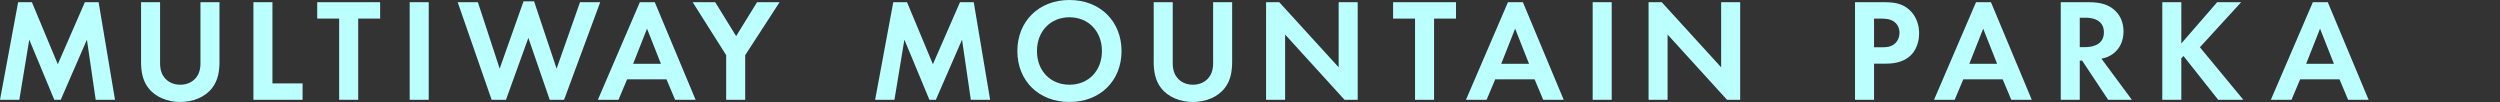 <?xml version="1.0" encoding="UTF-8"?>
<svg id="_レイヤー_1" data-name=" レイヤー 1" xmlns="http://www.w3.org/2000/svg" viewBox="0 0 1708.59 69.7">
  <rect x="0" y="0" width="1708.59" height="69.7" fill="#333333" stroke="none"/>
  <defs>
    <style>
      .cls-1 {
        fill: #bcffff;
      }

      .cls-2 {
        fill: none;
      }
    </style>
  </defs>
  <rect class="cls-2" x="1618.79" width="89.8" height="69.7"/>
  <g>
    <path class="cls-1" d="m12.4,1.5h9.4l17.7,42.4L58,1.5h9.4l11.2,66.7h-13.2l-6-41.1-17.9,41.1h-4.4L20,27.1l-6.8,41.1H0L12.4,1.5Z"/>
    <path class="cls-1" d="m109.4,1.5v41.9c0,5.1,1.7,8.2,3.2,9.9,1.9,2.3,5.4,4.6,10.6,4.6s8.7-2.3,10.6-4.6c1.5-1.7,3.2-4.8,3.2-9.9V1.5h13v40.8c0,6.3-1,12.7-5,17.8-4.8,6.3-13.2,9.6-21.8,9.6s-17-3.3-21.8-9.6c-4-5.1-5-11.5-5-17.8V1.5h13Z"/>
    <path class="cls-1" d="m186.2,1.5v55.5h20.6v11.2h-33.6V1.5h13,0Z"/>
    <path class="cls-1" d="m244.8,12.7v55.5h-13V12.7h-15V1.5h43v11.2h-15,0Z"/>
    <path class="cls-1" d="m293,1.5v66.7h-13V1.5h13Z"/>
    <path class="cls-1" d="m345.8,68.2h-9.8L312.8,1.5h13.8l14.9,45.4L357.8.9h7.2l15.4,46L396.4,1.5h13.8l-24.7,66.7h-9.8l-14.6-42.3-15.3,42.3Z"/>
    <path class="cls-1" d="m455.5,54.2h-26.9l-5.9,14h-14.1L437.3,1.5h10.2l27.9,66.7h-14s-5.9-14-5.9-14Zm-3.8-10.6l-9.5-24-9.5,24h19Z"/>
    <path class="cls-1" d="m496.3,37.7L473.4,1.5h15.4l14.3,23.2,14.3-23.2h15.4l-23.5,36.2v30.5h-13s0-30.5,0-30.5Z"/>
    <path class="cls-1" d="m610.49,1.5h9.4l17.7,42.4,18.5-42.4h9.4l11.2,66.7h-13.2l-6-41.1-17.9,41.1h-4.4l-17.1-41.1-6.8,41.1h-13.2l12.4-66.7h0Z"/>
    <path class="cls-1" d="m766.5,34.9c0,20.3-14.6,34.8-35.6,34.8s-35.6-14.5-35.6-34.8S709.89,0,730.9,0s35.6,14.6,35.6,34.9Zm-13.4,0c0-13.5-9.2-23.1-22.2-23.1s-22.2,9.6-22.2,23.1,9.2,23,22.2,23,22.2-9.5,22.2-23Z"/>
    <path class="cls-1" d="m801.49,1.5v41.9c0,5.1,1.7,8.2,3.2,9.9,1.9,2.3,5.4,4.6,10.6,4.6s8.7-2.3,10.6-4.6c1.5-1.7,3.2-4.8,3.2-9.9V1.5h13v40.8c0,6.3-1,12.7-5,17.8-4.8,6.3-13.2,9.6-21.8,9.6s-17-3.3-21.8-9.6c-4-5.1-5-11.5-5-17.8V1.5h13Z"/>
    <path class="cls-1" d="m865.29,68.2V1.5h9l40.6,44.5V1.5h13v66.7h-9l-40.6-44.6v44.6h-13Z"/>
    <path class="cls-1" d="m980.09,12.7v55.5h-13V12.7h-15V1.5h43v11.2h-15Z"/>
    <path class="cls-1" d="m1048.79,54.2h-26.9l-5.9,14h-14.1l28.7-66.7h10.2l27.9,66.7h-14l-5.9-14h0Zm-3.8-10.6l-9.5-24-9.5,24h19Z"/>
    <path class="cls-1" d="m1101.49,1.5v66.7h-13V1.5h13Z"/>
    <path class="cls-1" d="m1126.69,68.2V1.5h9l40.6,44.5V1.5h13v66.7h-9l-40.6-44.6v44.6h-13Z"/>
    <path class="cls-1" d="m1287.19,1.5c7.5,0,12.7.8,17.6,5.1,5.4,4.8,6.8,11.3,6.8,16.1,0,2.6-.4,9.8-5.5,14.9-3.7,3.7-9.2,5.9-16.9,5.9h-8.4v24.7h-13V1.5h19.4Zm-6.4,30.8h5.3c2.5,0,5.7,0,8.5-2.1,2.4-1.9,3.6-4.9,3.6-7.8,0-3.7-1.8-6.2-3.7-7.6-2.7-1.9-6.1-2.1-9.2-2.1h-4.5v19.6h0Z"/>
    <path class="cls-1" d="m1368.69,54.2h-26.9l-5.9,14h-14.1l28.7-66.7h10.2l27.9,66.7h-14l-5.9-14h0Zm-3.8-10.6l-9.5-24-9.5,24h19Z"/>
    <path class="cls-1" d="m1427.69,1.5c9.2,0,13.9,2.4,17,5,5.1,4.3,6.6,10,6.6,15,0,6.5-2.6,12.2-7.8,15.7-1.7,1.2-4.1,2.3-7.3,2.9l20.8,28.1h-16.2l-17.8-26.8h-1.6v26.8h-13V1.5h19.3Zm-6.3,30.7h3.7c2.5,0,12.8-.3,12.8-10.1s-10.2-10-12.6-10h-3.9v20.1Z"/>
    <path class="cls-1" d="m1490.79,29.7l24.5-28.2h16.4l-28.2,30.8,29.7,35.9h-17.2l-23.7-29.9-1.5,1.5v28.4h-13V1.5h13v28.2h0Z"/>
    <path class="cls-1" d="m1598.89,54.2h-26.9l-5.9,14h-14.1l28.7-66.7h10.2l27.9,66.7h-14l-5.9-14h0Zm-3.8-10.6l-9.5-24-9.5,24h19Z"/>
  </g>
</svg>